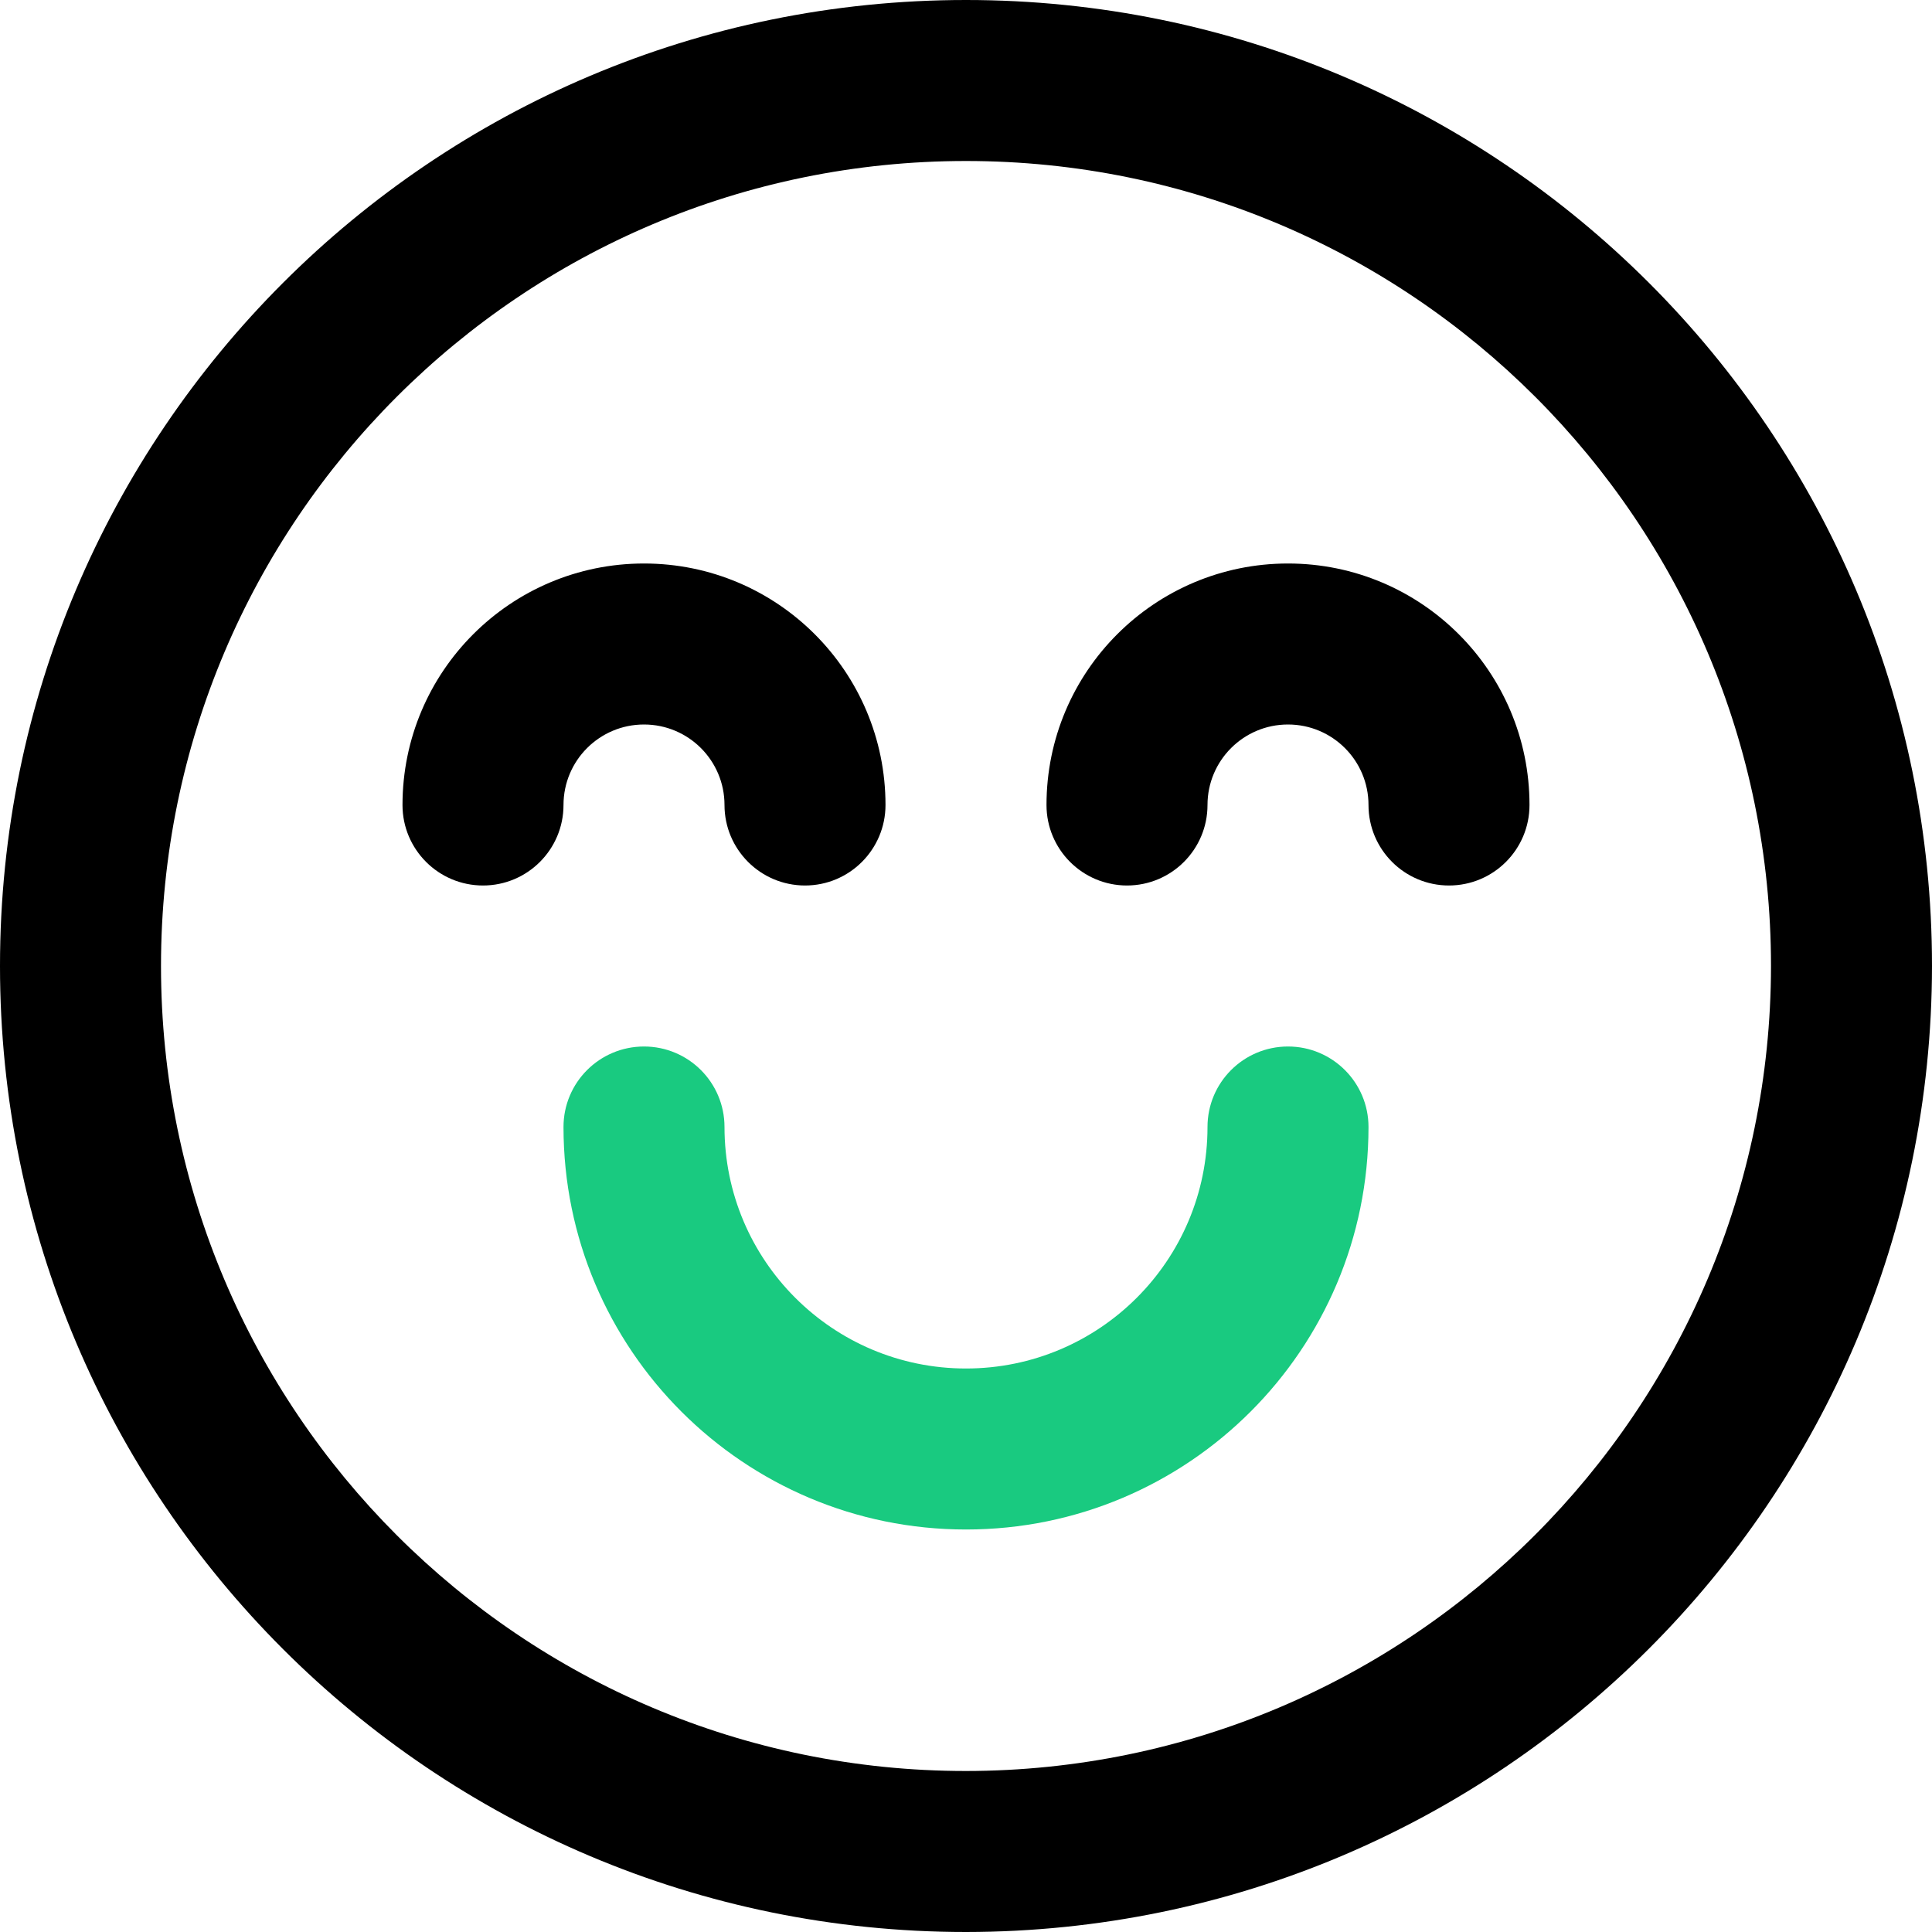 <svg width="75" height="75" viewBox="0 0 75 75" fill="none" xmlns="http://www.w3.org/2000/svg">
<path fill-rule="evenodd" clip-rule="evenodd" d="M37.5 6.25C20.241 6.25 6.25 20.241 6.25 37.5C6.25 54.758 20.24 68.749 37.497 68.75C54.751 68.735 68.735 54.751 68.75 37.497C68.749 20.24 54.758 6.25 37.5 6.25ZM0 37.5C0 16.789 16.789 0 37.5 0C58.211 0 75 16.789 75 37.5C74.982 58.202 58.204 74.982 37.503 75C16.792 75 0 58.211 0 37.5ZM25 28.125C23.274 28.125 21.875 29.524 21.875 31.25C21.875 32.976 20.476 34.375 18.75 34.375C17.024 34.375 15.625 32.976 15.625 31.25C15.625 26.072 19.822 21.875 25 21.875C30.178 21.875 34.375 26.072 34.375 31.25C34.375 32.976 32.976 34.375 31.25 34.375C29.524 34.375 28.125 32.976 28.125 31.25C28.125 29.524 26.726 28.125 25 28.125ZM50 28.125C48.274 28.125 46.875 29.524 46.875 31.25C46.875 32.976 45.476 34.375 43.75 34.375C42.024 34.375 40.625 32.976 40.625 31.25C40.625 26.072 44.822 21.875 50 21.875C55.178 21.875 59.375 26.072 59.375 31.25C59.375 32.976 57.976 34.375 56.25 34.375C54.524 34.375 53.125 32.976 53.125 31.25C53.125 29.524 51.726 28.125 50 28.125Z" fill="black"/>
<path fill-rule="evenodd" clip-rule="evenodd" d="M25 40.625C26.726 40.625 28.125 42.024 28.125 43.75C28.125 48.928 32.322 53.125 37.5 53.125C42.678 53.125 46.875 48.928 46.875 43.75C46.875 42.024 48.274 40.625 50 40.625C51.726 40.625 53.125 42.024 53.125 43.75C53.125 52.38 46.129 59.375 37.5 59.375C28.87 59.375 21.875 52.379 21.875 43.75C21.875 42.024 23.274 40.625 25 40.625Z" fill="#19CA80"/>
</svg>
